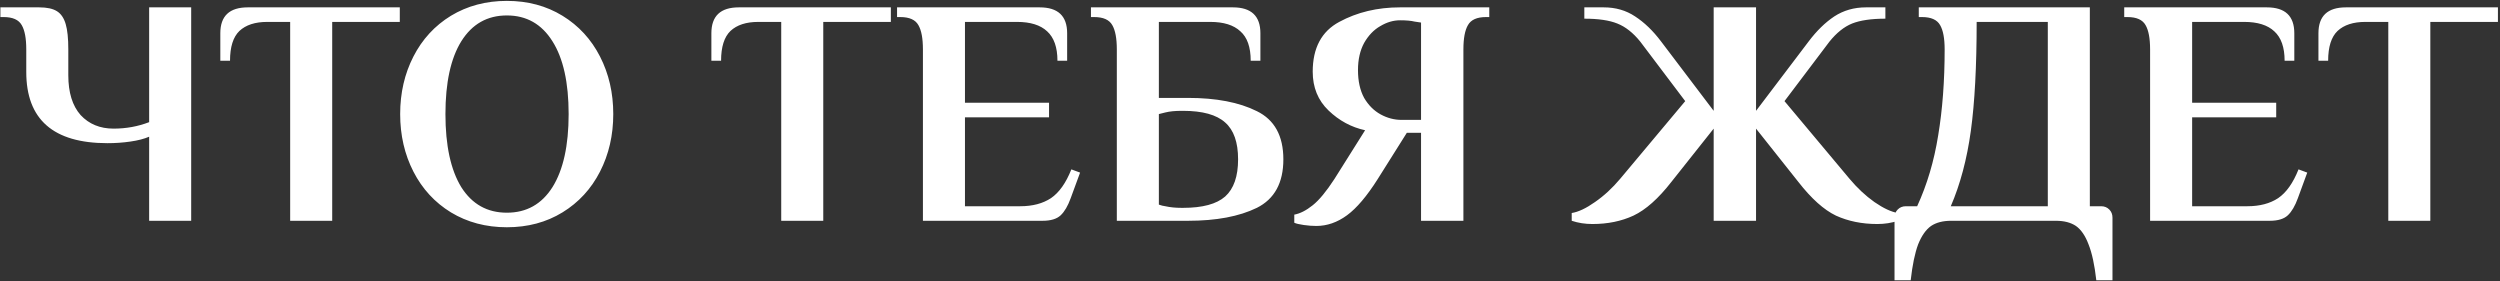 <?xml version="1.0" encoding="UTF-8"?> <svg xmlns="http://www.w3.org/2000/svg" width="1121" height="126" viewBox="0 0 1121 126" fill="none"><rect x="0" y="0" width="1121" height="126" fill="#333333" stroke="none"/> <path d="M66.879 61.3C64.656 62.267 61.853 62.992 58.469 63.475C55.183 63.958 51.751 64.2 48.174 64.2C23.911 64.2 11.779 53.567 11.779 32.3V22.15C11.779 17.22 11.103 13.595 9.749 11.275C8.396 8.858 5.689 7.65 1.629 7.65H0.179V3.3H17.579C21.059 3.3 23.718 3.88 25.554 5.04C27.391 6.2 28.696 8.133 29.469 10.84C30.243 13.45 30.629 17.22 30.629 22.15V33.75C30.629 41.483 32.466 47.428 36.139 51.585C39.909 55.645 44.839 57.675 50.929 57.675C56.536 57.675 61.853 56.708 66.879 54.775V3.3H85.729V99H66.879V61.3ZM130.112 9.825H119.817C114.403 9.825 110.247 11.178 107.347 13.885C104.543 16.592 103.142 21.038 103.142 27.225H98.792V14.9C98.792 7.167 102.9 3.3 111.117 3.3H179.267V9.825H148.962V99H130.112V9.825ZM227.284 101.9C217.908 101.9 209.546 99.677 202.199 95.23C194.949 90.783 189.343 84.693 185.379 76.96C181.416 69.227 179.434 60.623 179.434 51.15C179.434 41.677 181.416 33.073 185.379 25.34C189.343 17.607 194.949 11.517 202.199 7.07C209.546 2.623 217.908 0.4 227.284 0.4C236.661 0.4 244.974 2.623 252.224 7.07C259.474 11.517 265.081 17.607 269.044 25.34C273.008 33.073 274.989 41.677 274.989 51.15C274.989 60.623 273.008 69.227 269.044 76.96C265.081 84.693 259.474 90.783 252.224 95.23C244.974 99.677 236.661 101.9 227.284 101.9ZM227.284 95.375C236.081 95.375 242.896 91.557 247.729 83.92C252.563 76.187 254.979 65.263 254.979 51.15C254.979 37.037 252.563 26.162 247.729 18.525C242.896 10.792 236.081 6.925 227.284 6.925C218.488 6.925 211.673 10.792 206.839 18.525C202.103 26.162 199.734 37.037 199.734 51.15C199.734 65.263 202.103 76.187 206.839 83.92C211.673 91.557 218.488 95.375 227.284 95.375ZM350.302 9.825H340.007C334.594 9.825 330.437 11.178 327.537 13.885C324.734 16.592 323.332 21.038 323.332 27.225H318.982V14.9C318.982 7.167 323.09 3.3 331.307 3.3H399.457V9.825H369.152V99H350.302V9.825ZM413.84 22.15C413.84 17.22 413.164 13.595 411.81 11.275C410.457 8.858 407.75 7.65 403.69 7.65H402.24V3.3H466.185C474.402 3.3 478.51 7.167 478.51 14.9V27.225H474.16C474.16 21.232 472.614 16.833 469.52 14.03C466.524 11.227 462.029 9.825 456.035 9.825H432.69V46.075H470.39V52.6H432.69V92.475H457.485C462.995 92.475 467.587 91.267 471.26 88.85C474.934 86.337 477.979 82.035 480.395 75.945L484.31 77.395L480.105 88.85C478.849 92.33 477.35 94.892 475.61 96.535C473.87 98.178 471.164 99 467.49 99H413.84V22.15ZM500.784 22.15C500.784 17.22 500.107 13.595 498.754 11.275C497.4 8.858 494.694 7.65 490.634 7.65H489.184V3.3H552.839C561.055 3.3 565.164 7.167 565.164 14.9V27.225H560.814C560.814 21.135 559.267 16.737 556.174 14.03C553.177 11.227 548.682 9.825 542.689 9.825H519.634V43.9H532.684C545.347 43.9 555.642 45.882 563.569 49.845C571.495 53.712 575.459 60.913 575.459 71.45C575.459 81.987 571.495 89.237 563.569 93.2C555.642 97.067 545.347 99 532.684 99H500.784V22.15ZM530.509 93.2C539.209 93.2 545.492 91.508 549.359 88.125C553.225 84.645 555.159 79.087 555.159 71.45C555.159 63.813 553.225 58.303 549.359 54.92C545.492 51.44 539.209 49.7 530.509 49.7H529.784C526.884 49.7 524.467 49.942 522.534 50.425L519.634 51.15V91.75C520.697 92.137 521.664 92.378 522.534 92.475C524.66 92.958 527.077 93.2 529.784 93.2H530.509ZM590.215 101.32C588.475 101.32 586.59 101.175 584.56 100.885C582.53 100.595 581.128 100.257 580.355 99.87V96.245C582.965 95.762 585.72 94.36 588.62 92.04C591.52 89.72 594.758 85.805 598.335 80.295L612.11 58.4C605.923 57.047 600.461 54.098 595.725 49.555C590.988 45.012 588.62 39.212 588.62 32.155C588.62 21.522 592.583 14.078 600.51 9.825C608.533 5.475 617.62 3.3 627.77 3.3H667.79V7.65H666.34C662.28 7.65 659.573 8.858 658.22 11.275C656.866 13.595 656.19 17.22 656.19 22.15V99H637.195V59.56H630.815L617.765 80.295C612.931 87.932 608.34 93.345 603.99 96.535C599.64 99.725 595.048 101.32 590.215 101.32ZM637.195 53.76V10.115L634.295 9.68C632.748 9.293 630.573 9.1 627.77 9.1C624.773 9.1 621.825 9.97 618.925 11.71C616.025 13.353 613.608 15.867 611.675 19.25C609.838 22.633 608.92 26.693 608.92 31.43C608.92 36.36 609.838 40.517 611.675 43.9C613.608 47.187 616.073 49.652 619.07 51.295C622.066 52.938 625.208 53.76 628.495 53.76H637.195ZM714.038 100.45C710.751 100.45 707.658 99.967 704.758 99V95.52C707.755 95.037 711.235 93.393 715.198 90.59C719.258 87.787 723.028 84.307 726.508 80.15L755.653 45.35L735.498 18.67C732.308 14.707 728.876 12 725.203 10.55C721.626 9.1 716.696 8.375 710.413 8.375V3.3H719.113C724.43 3.3 729.118 4.653 733.178 7.36C737.335 10.067 741.201 13.788 744.778 18.525L768.413 49.7V3.3H787.408V49.7L811.043 18.525C814.62 13.788 818.438 10.067 822.498 7.36C826.655 4.653 831.391 3.3 836.708 3.3H845.408V8.375C839.125 8.375 834.146 9.1 830.473 10.55C826.896 12 823.513 14.707 820.323 18.67L800.168 45.35L829.313 80.15C832.793 84.307 836.515 87.787 840.478 90.59C844.538 93.393 848.066 95.037 851.063 95.52V99C848.163 99.967 845.07 100.45 841.783 100.45C834.92 100.45 828.733 99.193 823.223 96.68C817.81 94.07 812.203 89.043 806.403 81.6L787.408 57.675V99H768.413V57.675L749.418 81.6C743.618 89.043 737.963 94.07 732.453 96.68C727.04 99.193 720.901 100.45 714.038 100.45ZM849.505 97.55C849.505 96.1 849.989 94.892 850.955 93.925C851.922 92.958 853.13 92.475 854.58 92.475H859.655C864.102 82.808 867.244 72.223 869.08 60.72C871.014 49.12 871.98 36.263 871.98 22.15C871.98 17.22 871.304 13.595 869.95 11.275C868.597 8.858 865.89 7.65 861.83 7.65H860.38V3.3H937.085V92.475H942.16C943.61 92.475 944.819 92.958 945.785 93.925C946.752 94.892 947.235 96.1 947.235 97.55V125.68H939.985C939.212 118.817 938.052 113.452 936.505 109.585C935.055 105.718 933.17 102.963 930.85 101.32C928.53 99.773 925.534 99 921.86 99H874.88C871.207 99 868.21 99.773 865.89 101.32C863.57 102.963 861.637 105.718 860.09 109.585C858.64 113.452 857.529 118.817 856.755 125.68H849.505V97.55ZM918.235 92.475V9.825H886.335C886.335 29.738 885.465 46.027 883.725 58.69C881.985 71.353 878.989 82.615 874.735 92.475H918.235ZM964.104 22.15C964.104 17.22 963.427 13.595 962.074 11.275C960.721 8.858 958.014 7.65 953.954 7.65H952.504V3.3H1016.45C1024.67 3.3 1028.77 7.167 1028.77 14.9V27.225H1024.42C1024.42 21.232 1022.88 16.833 1019.78 14.03C1016.79 11.227 1012.29 9.825 1006.3 9.825H982.954V46.075H1020.65V52.6H982.954V92.475H1007.75C1013.26 92.475 1017.85 91.267 1021.52 88.85C1025.2 86.337 1028.24 82.035 1030.66 75.945L1034.57 77.395L1030.37 88.85C1029.11 92.33 1027.61 94.892 1025.87 96.535C1024.13 98.178 1021.43 99 1017.75 99H964.104V22.15ZM1070.91 9.825H1060.62C1055.2 9.825 1051.05 11.178 1048.15 13.885C1045.34 16.592 1043.94 21.038 1043.94 27.225H1039.59V14.9C1039.59 7.167 1043.7 3.3 1051.92 3.3H1120.07V9.825H1089.76V99H1070.91V9.825Z" fill="white"></path> </svg> 